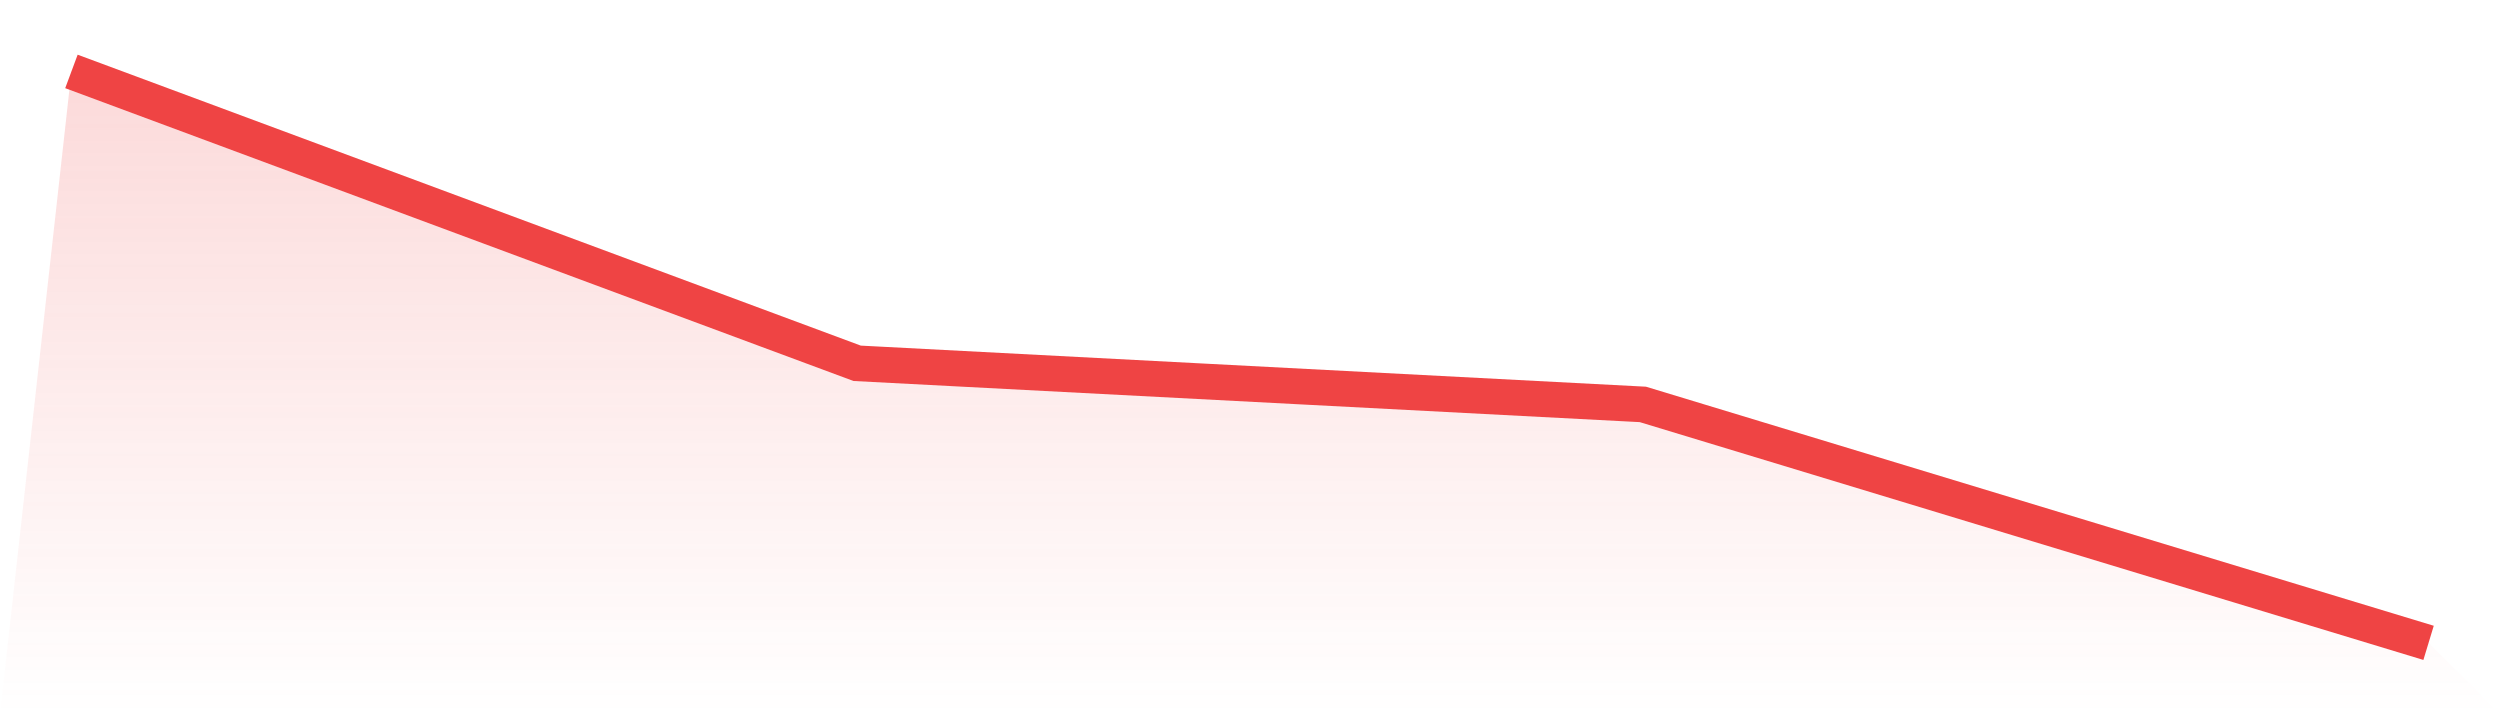 <svg viewBox="0 0 140 40" xmlns="http://www.w3.org/2000/svg">
<defs>
<linearGradient id="gradient" x1="0" x2="0" y1="0" y2="1">
<stop offset="0%" stop-color="#ef4444" stop-opacity="0.2"/>
<stop offset="100%" stop-color="#ef4444" stop-opacity="0"/>
</linearGradient>
</defs>
<path d="M4,4 L4,4 L48,20.345 L92,22.647 L136,36 L140,40 L0,40 z" fill="url(#gradient)"/>
<path d="M4,4 L4,4 L48,20.345 L92,22.647 L136,36" fill="none" stroke="#ef4444" stroke-width="2"/>
</svg>